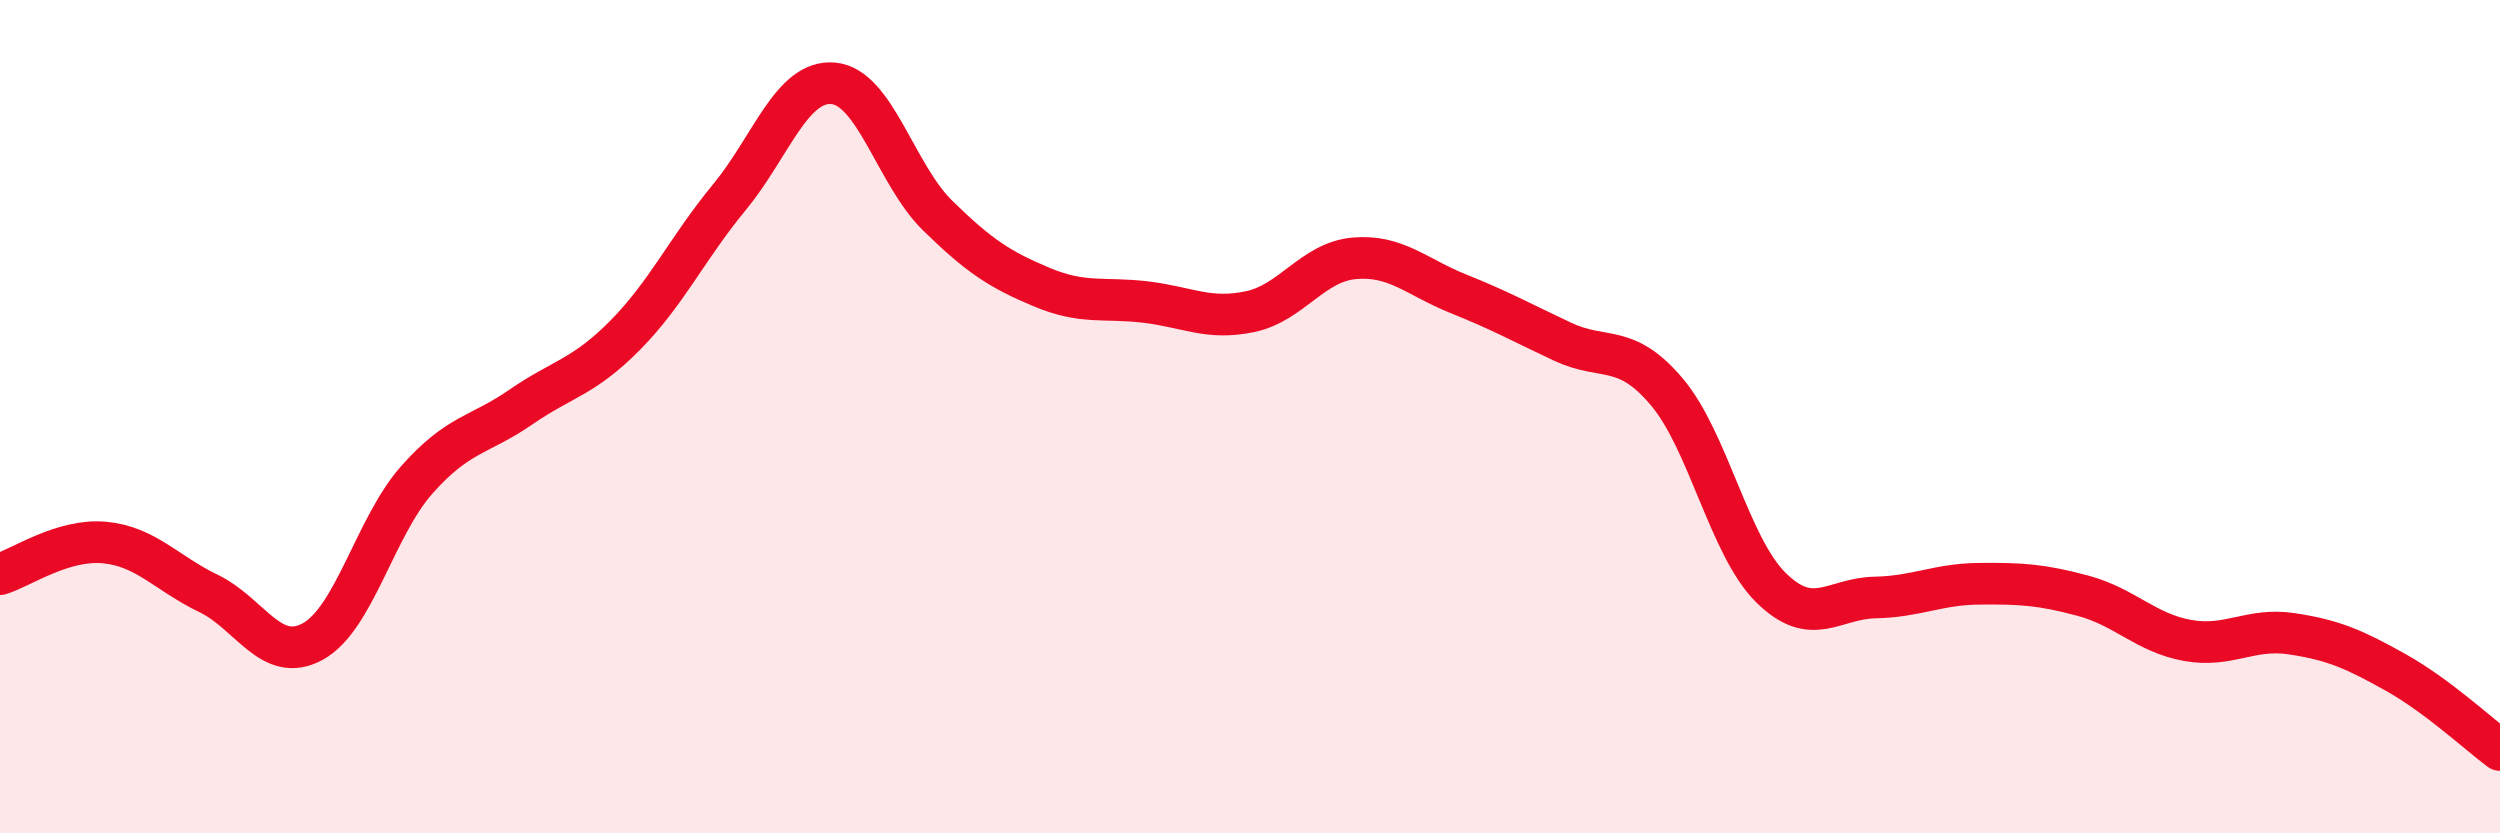 
    <svg width="60" height="20" viewBox="0 0 60 20" xmlns="http://www.w3.org/2000/svg">
      <path
        d="M 0,13.78 C 0.5,13.63 1.5,12.93 2.5,13.02 C 3.5,13.11 4,13.76 5,14.24 C 6,14.72 6.5,15.94 7.5,15.4 C 8.5,14.86 9,12.65 10,11.52 C 11,10.39 11.5,10.46 12.5,9.77 C 13.5,9.08 14,9.06 15,8.05 C 16,7.04 16.5,5.95 17.5,4.74 C 18.5,3.53 19,1.91 20,2 C 21,2.09 21.5,4.19 22.5,5.17 C 23.5,6.15 24,6.47 25,6.89 C 26,7.31 26.5,7.13 27.5,7.25 C 28.5,7.37 29,7.69 30,7.48 C 31,7.27 31.5,6.29 32.5,6.2 C 33.5,6.11 34,6.65 35,7.05 C 36,7.45 36.5,7.73 37.5,8.2 C 38.5,8.67 39,8.22 40,9.4 C 41,10.58 41.5,13.11 42.5,14.1 C 43.5,15.09 44,14.36 45,14.34 C 46,14.32 46.5,14.02 47.5,14.01 C 48.5,14 49,14.03 50,14.3 C 51,14.57 51.5,15.19 52.5,15.37 C 53.5,15.55 54,15.06 55,15.21 C 56,15.36 56.5,15.58 57.5,16.14 C 58.5,16.7 59.5,17.63 60,18L60 20L0 20Z"
        fill="#EB0A25"
        opacity="0.1"
        stroke-linecap="round"
        stroke-linejoin="round"
      />
      <path
        d="M 0,13.78 C 0.5,13.63 1.5,12.93 2.5,13.02 C 3.5,13.11 4,13.76 5,14.24 C 6,14.72 6.5,15.94 7.5,15.4 C 8.5,14.86 9,12.65 10,11.52 C 11,10.39 11.5,10.46 12.5,9.77 C 13.5,9.08 14,9.06 15,8.05 C 16,7.04 16.5,5.95 17.5,4.74 C 18.5,3.53 19,1.91 20,2 C 21,2.09 21.5,4.19 22.5,5.17 C 23.5,6.15 24,6.47 25,6.89 C 26,7.31 26.5,7.13 27.5,7.25 C 28.5,7.37 29,7.69 30,7.48 C 31,7.27 31.5,6.29 32.5,6.2 C 33.5,6.11 34,6.65 35,7.05 C 36,7.45 36.5,7.73 37.5,8.2 C 38.5,8.67 39,8.22 40,9.4 C 41,10.58 41.5,13.11 42.5,14.1 C 43.5,15.09 44,14.36 45,14.34 C 46,14.32 46.5,14.02 47.5,14.01 C 48.5,14 49,14.03 50,14.3 C 51,14.57 51.5,15.19 52.5,15.37 C 53.5,15.55 54,15.06 55,15.21 C 56,15.36 56.5,15.58 57.5,16.14 C 58.5,16.7 59.5,17.63 60,18"
        stroke="#EB0A25"
        stroke-width="1"
        fill="none"
        stroke-linecap="round"
        stroke-linejoin="round"
      />
    </svg>
  